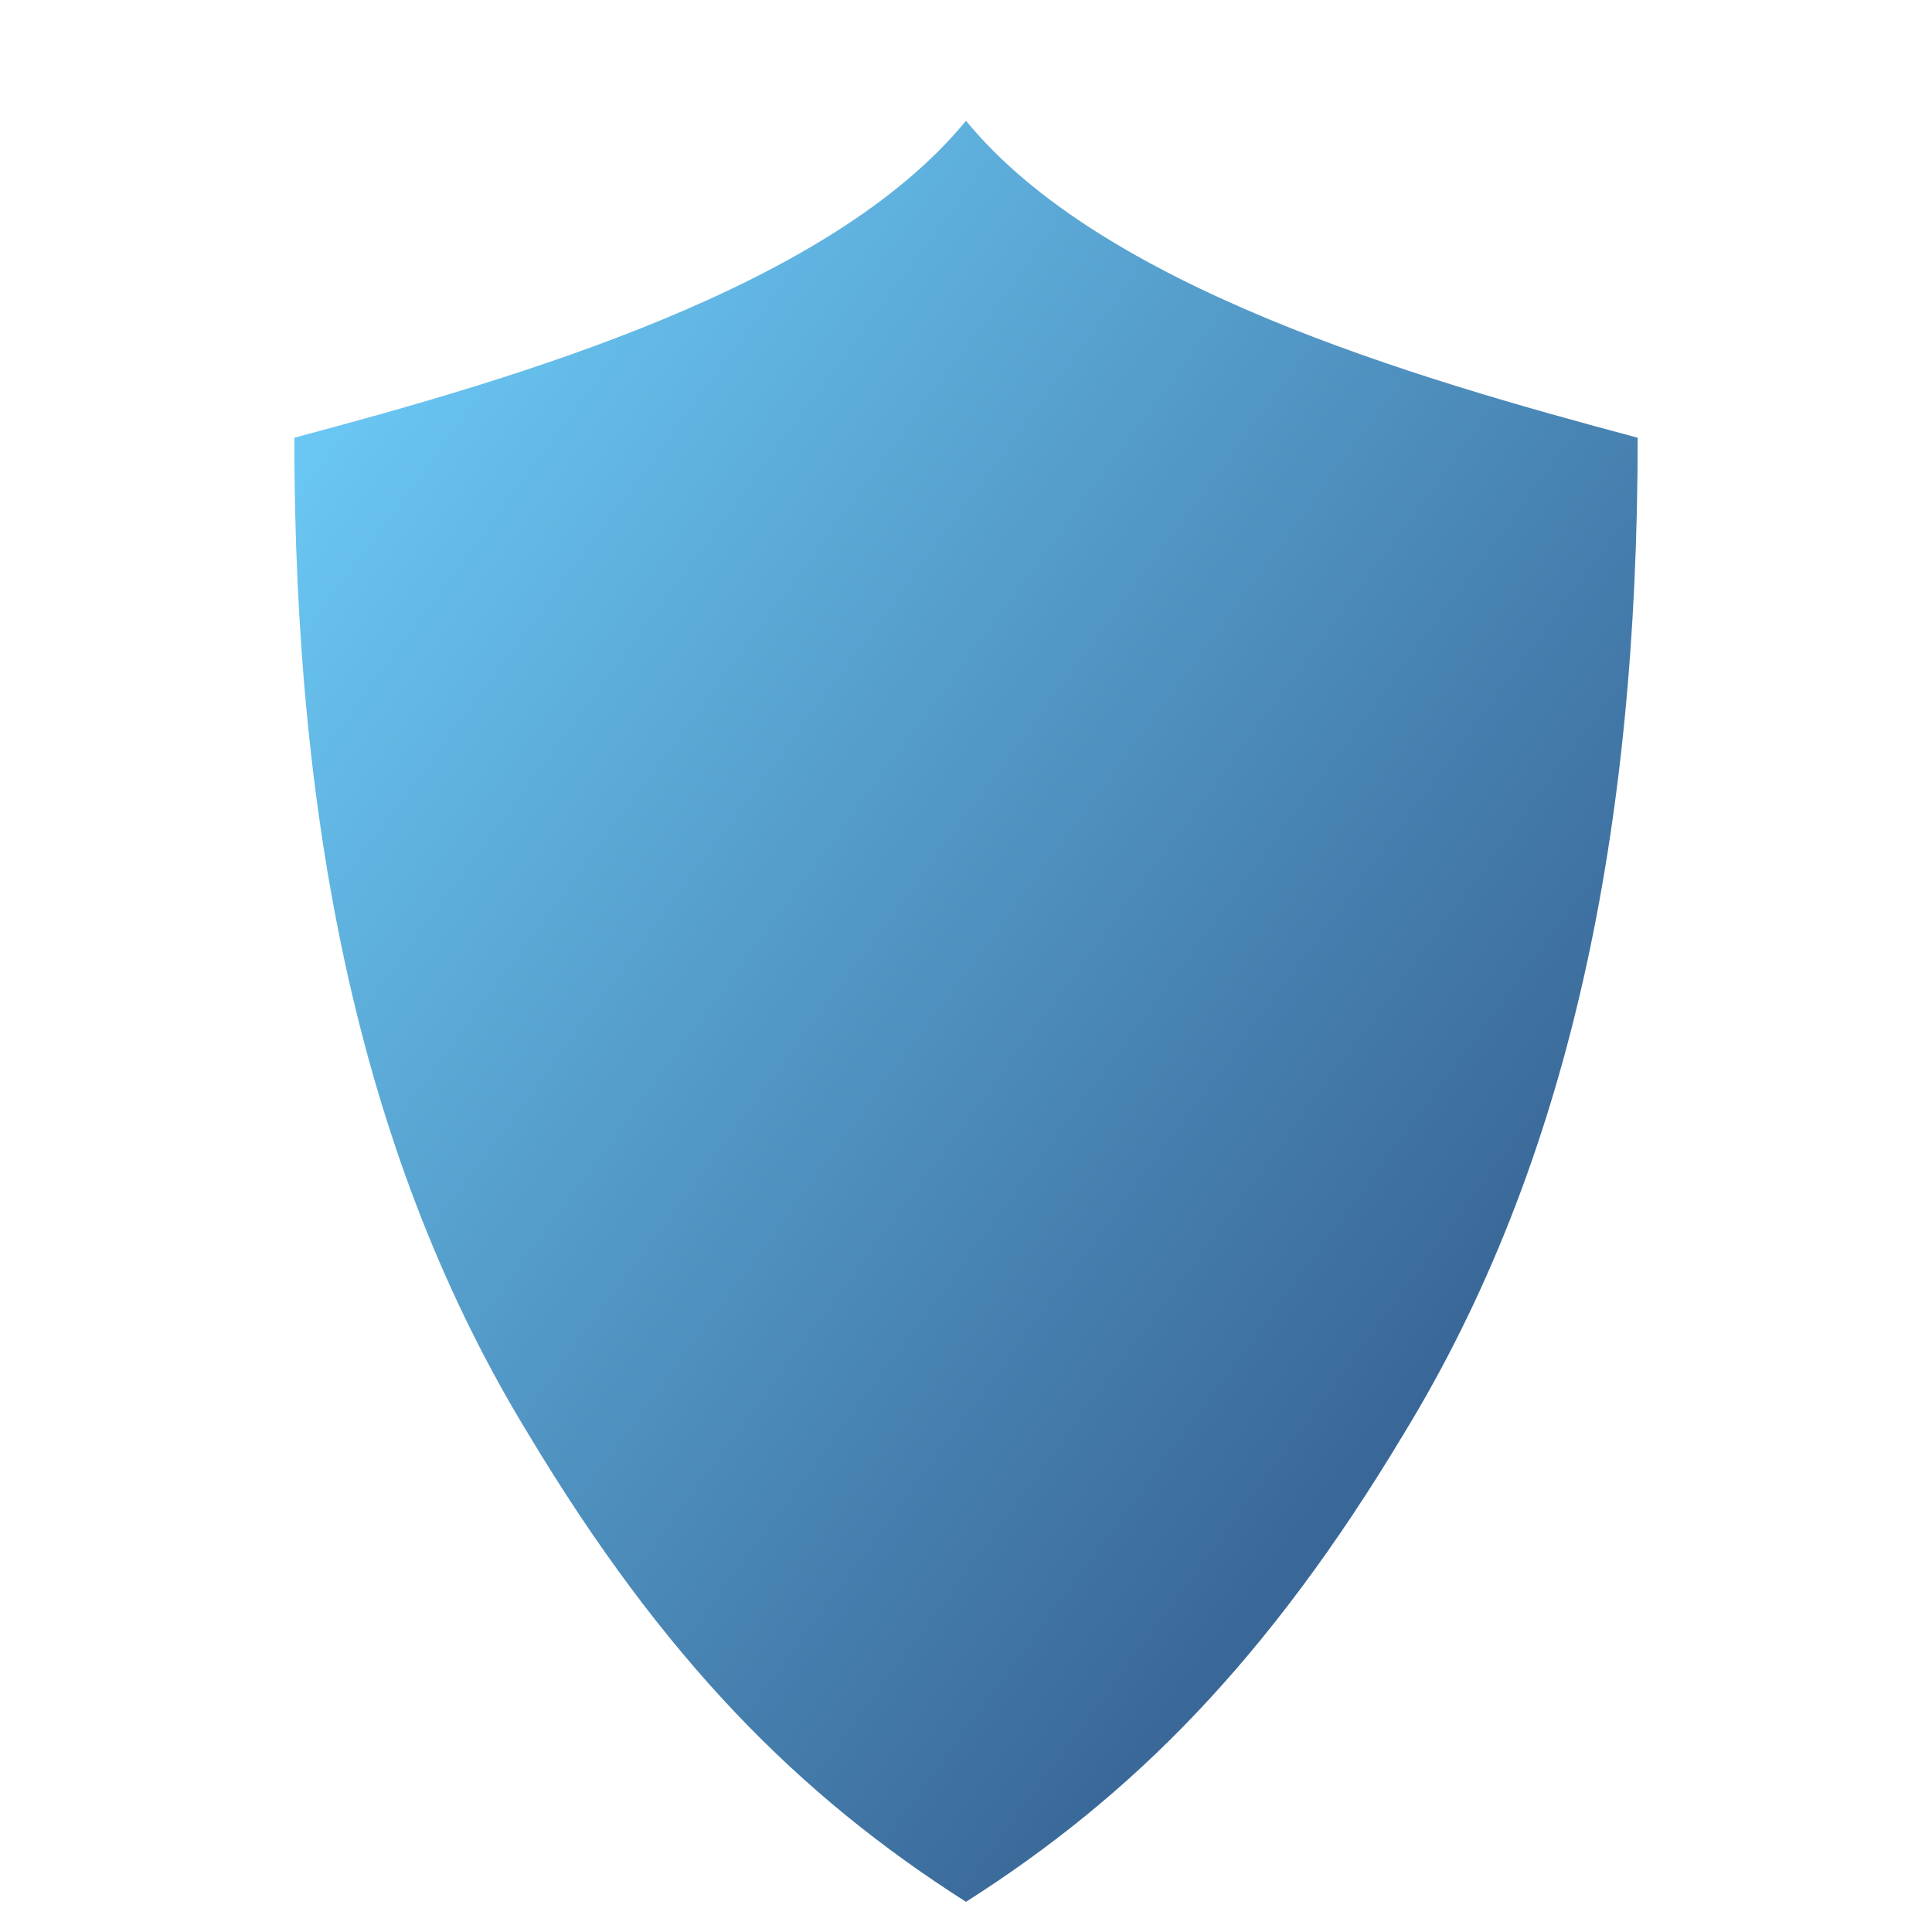 ﻿<svg xmlns="http://www.w3.org/2000/svg" viewBox="0 0 512 512">
  <defs>
    <linearGradient id="faviconGlow" x1="0" y1="0" x2="1" y2="1">
      <stop offset="0" stop-color="#69d1ff" stop-opacity="0.95"/>
      <stop offset="1" stop-color="#1e3f73" stop-opacity="0.95"/>
    </linearGradient>
    <filter id="faviconBoost" color-interpolation-filters="sRGB">
      <feComponentTransfer>
        <feFuncR type="linear" slope="1.5"/>
        <feFuncG type="linear" slope="1.5"/>
        <feFuncB type="linear" slope="1.5"/>
      </feComponentTransfer>
    </filter>
  </defs>
  <path d="M256 32c36 44 118 68 178 84 0 104-18 192-62 264-36 60-72 96-116 124-44-28-80-64-116-124-44-72-62-160-62-264 60-16 142-40 178-84z" fill="url(#faviconGlow)"/>
  <clipPath id="shieldClip">
    <path d="M256 32c36 44 118 68 178 84 0 104-18 192-62 264-36 60-72 96-116 124-44-28-80-64-116-124-44-72-62-160-62-264 60-16 142-40 178-84z"/>
  </clipPath>
  <image href="logo_transparent.svg" x="-120" y="-120" width="752" height="752" filter="url(#faviconBoost)" preserveAspectRatio="xMidYMid slice" clip-path="url(#shieldClip)"/>
</svg>
